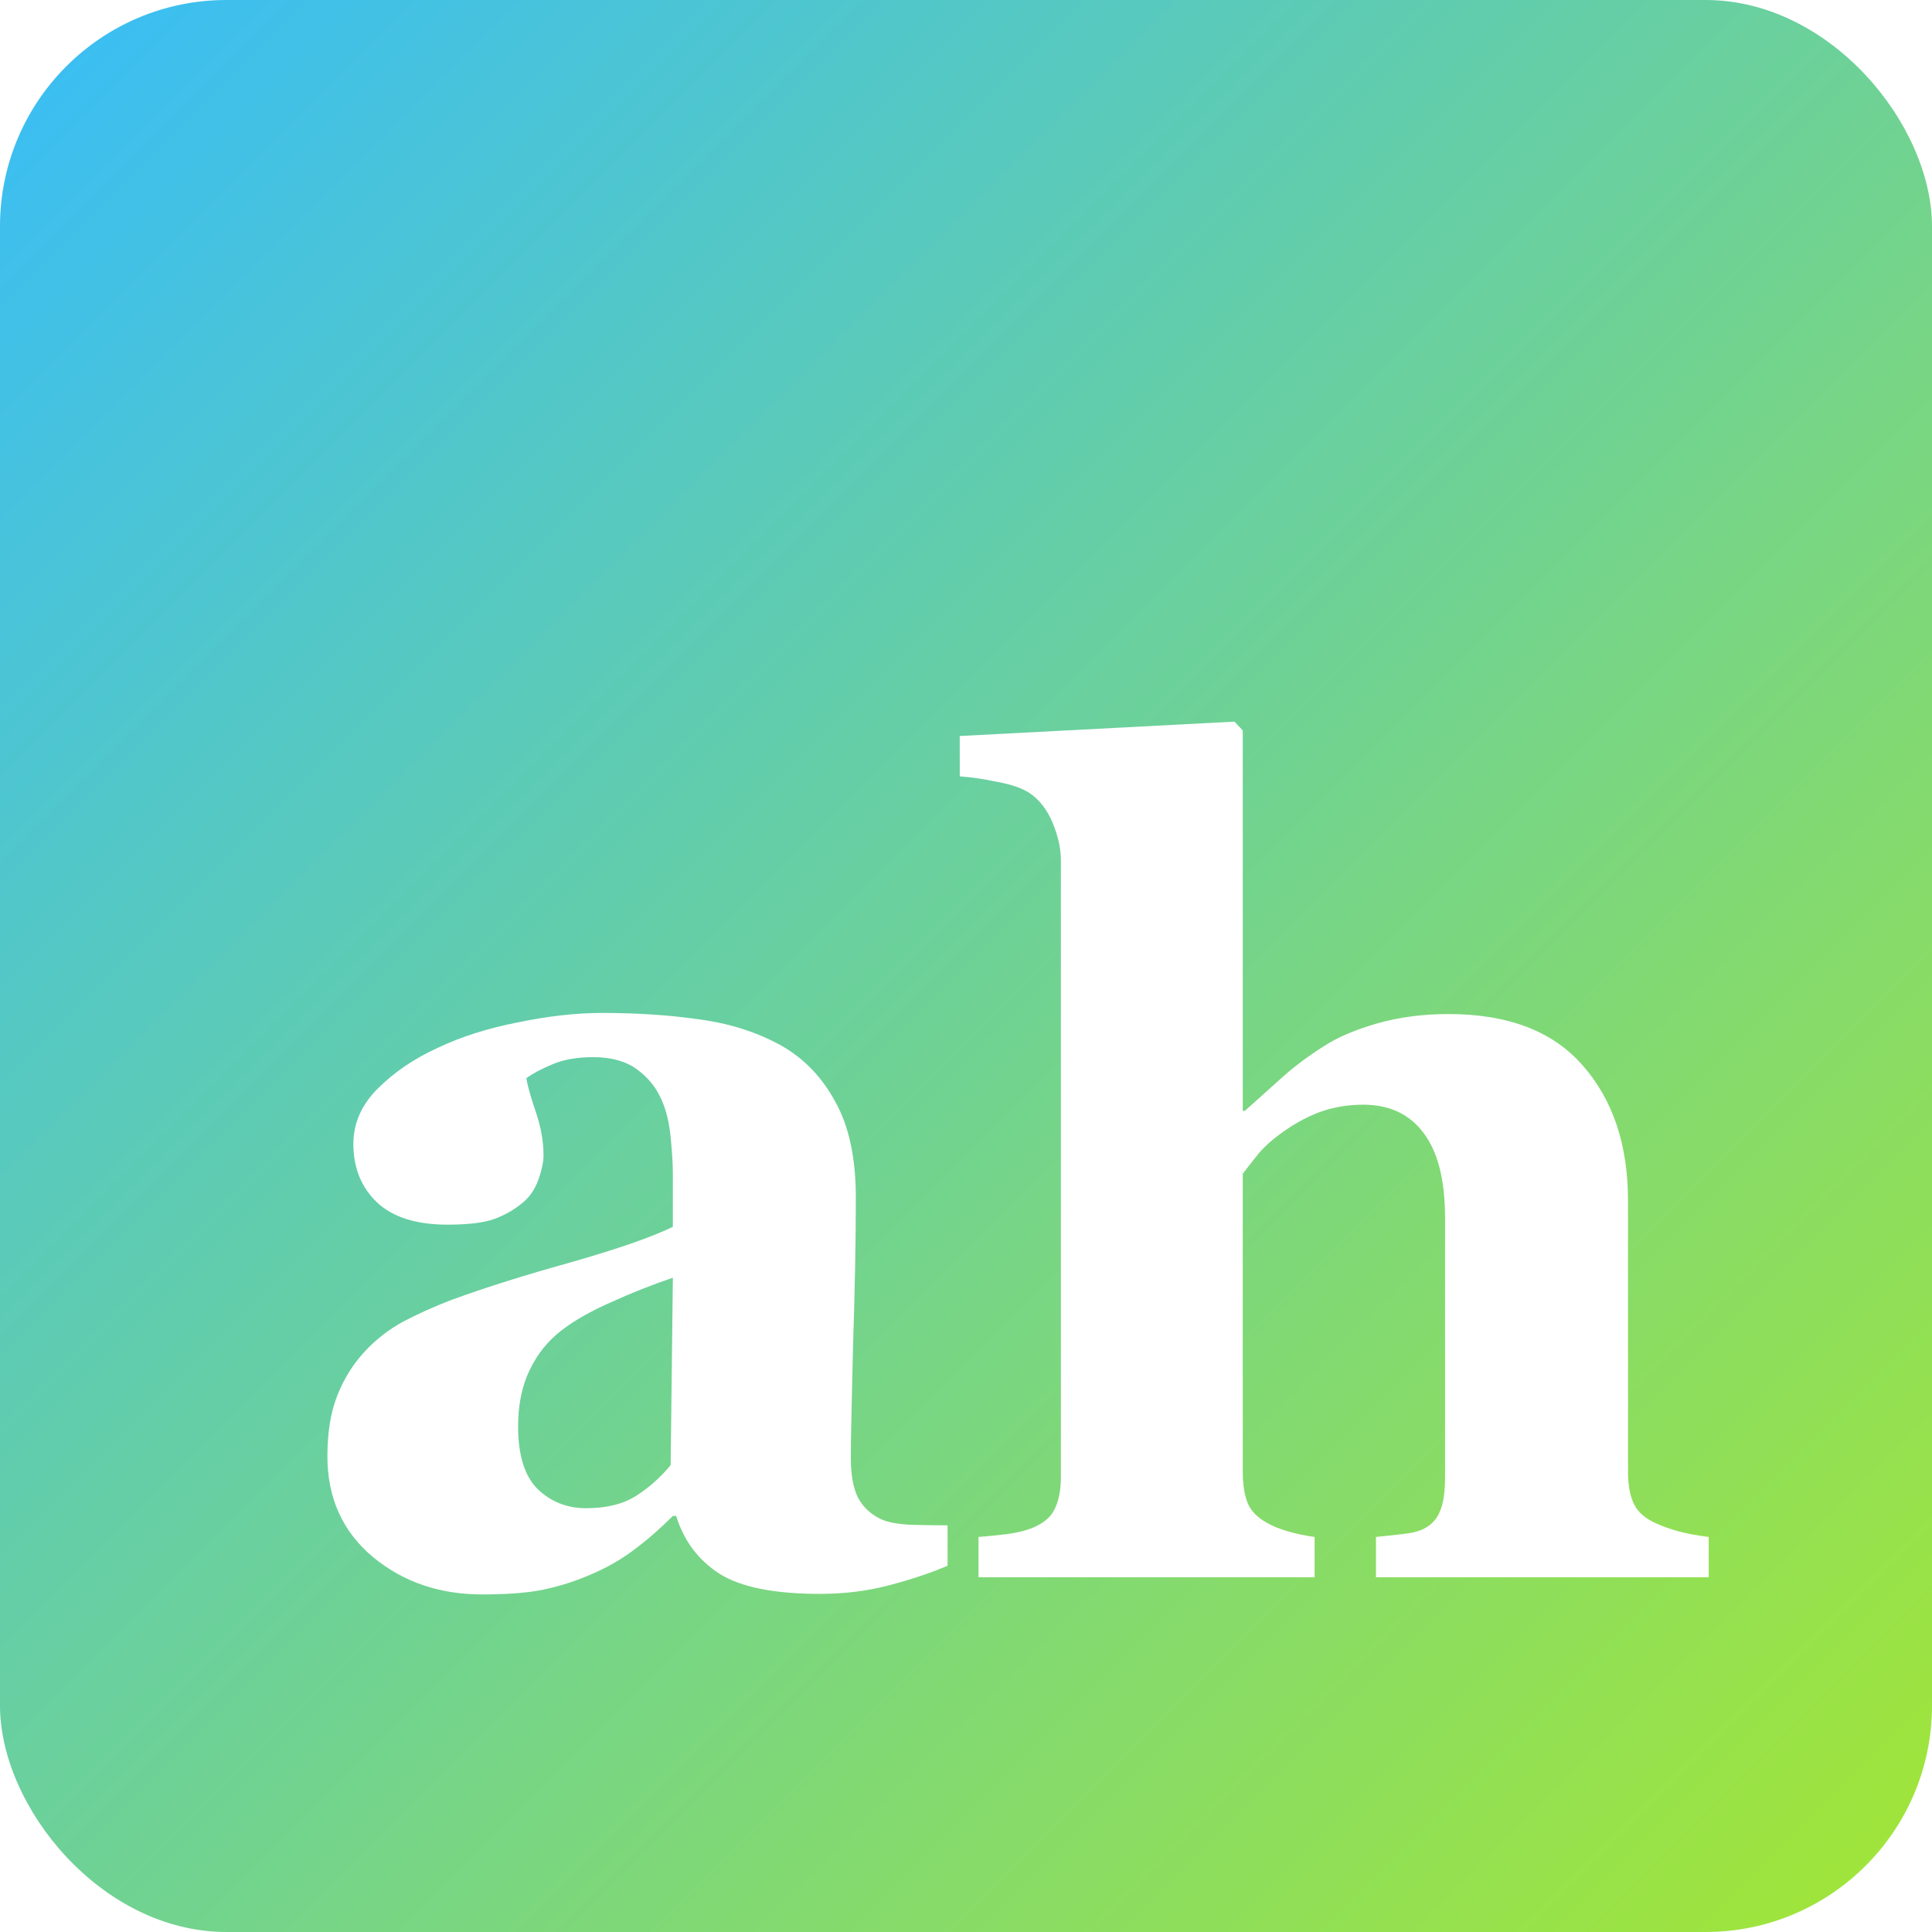 <svg width="512" height="512" viewBox="0 0 512 512" fill="none" xmlns="http://www.w3.org/2000/svg">
<rect width="512" height="512" rx="60" fill="url(#paint0_linear_1_16)"/>
<g filter="url(#filter0_d_1_16)">
<path d="M240.119 403.924C235.822 405.779 230.744 407.488 224.885 409.051C219.025 410.613 212.824 411.395 206.281 411.395C194.27 411.395 185.432 409.637 179.768 406.121C174.104 402.508 170.246 397.381 168.195 390.74H167.316C163.996 394.061 160.773 396.893 157.648 399.236C154.621 401.58 151.35 403.582 147.834 405.242C143.244 407.391 138.801 408.953 134.504 409.93C130.305 411.004 124.396 411.541 116.779 411.541C105.451 411.541 95.783 408.221 87.775 401.58C79.768 394.842 75.764 385.955 75.764 374.92C75.764 368.572 76.643 363.201 78.4 358.807C80.158 354.314 82.648 350.359 85.871 346.941C88.801 343.816 92.17 341.229 95.978 339.178C99.885 337.127 104.133 335.223 108.723 333.465C117.512 330.242 128.059 326.922 140.363 323.504C152.668 319.988 161.652 316.863 167.316 314.129V300.066C167.316 297.625 167.121 294.402 166.73 290.398C166.34 286.395 165.51 283.025 164.24 280.291C162.873 277.166 160.725 274.529 157.795 272.381C154.865 270.232 151.008 269.158 146.223 269.158C141.926 269.158 138.312 269.793 135.383 271.062C132.551 272.234 130.256 273.455 128.498 274.725C128.791 276.678 129.621 279.656 130.988 283.66C132.355 287.664 133.039 291.521 133.039 295.232C133.039 296.893 132.6 298.992 131.721 301.531C130.842 303.973 129.572 305.926 127.912 307.391C125.666 309.344 123.127 310.857 120.295 311.932C117.561 313.006 113.312 313.543 107.551 313.543C99.348 313.543 93.147 311.59 88.947 307.684C84.748 303.68 82.648 298.504 82.648 292.156C82.648 286.688 84.797 281.805 89.094 277.508C93.488 273.113 98.811 269.5 105.061 266.668C111.213 263.738 118.293 261.492 126.301 259.93C134.309 258.27 141.73 257.439 148.566 257.439C158.039 257.439 166.73 258.025 174.641 259.197C182.551 260.271 189.68 262.566 196.027 266.082C202.082 269.5 206.867 274.48 210.383 281.023C213.996 287.469 215.803 295.916 215.803 306.365C215.803 317.4 215.559 330.486 215.07 345.623C214.68 360.76 214.484 370.721 214.484 375.506C214.484 379.9 215.119 383.367 216.389 385.906C217.756 388.445 219.807 390.35 222.541 391.619C224.201 392.4 226.789 392.889 230.305 393.084C233.918 393.182 237.189 393.23 240.119 393.23V403.924ZM167.316 327.605C161.848 329.461 156.428 331.609 151.057 334.051C145.686 336.395 141.291 338.885 137.873 341.521C134.26 344.256 131.428 347.771 129.377 352.068C127.326 356.268 126.301 361.248 126.301 367.01C126.301 374.627 128.01 380.145 131.428 383.562C134.943 386.98 139.24 388.689 144.318 388.689C149.689 388.689 154.084 387.615 157.502 385.467C161.018 383.221 164.094 380.486 166.73 377.264L167.316 327.605ZM441.828 407H353.645V396.307C355.598 396.111 357.893 395.867 360.529 395.574C363.166 395.281 365.119 394.793 366.389 394.109C368.439 393.035 369.855 391.473 370.637 389.422C371.516 387.371 371.955 384.344 371.955 380.34V311.785C371.955 301.727 370.051 294.207 366.242 289.227C362.531 284.246 357.209 281.756 350.275 281.756C346.369 281.756 342.707 282.342 339.289 283.514C335.969 284.686 332.697 286.395 329.475 288.641C326.643 290.594 324.348 292.596 322.59 294.646C320.93 296.697 319.514 298.504 318.342 300.066V378.729C318.342 382.342 318.781 385.223 319.66 387.371C320.539 389.422 322.199 391.131 324.641 392.498C326.105 393.377 328.01 394.158 330.354 394.842C332.795 395.525 335.139 396.014 337.385 396.307V407H248.322V396.307C250.861 396.111 253.303 395.867 255.646 395.574C258.088 395.281 260.236 394.793 262.092 394.109C265.217 392.938 267.316 391.277 268.391 389.129C269.562 386.883 270.148 383.953 270.148 380.34V217.01C270.148 213.885 269.416 210.564 267.951 207.049C266.486 203.533 264.436 200.896 261.799 199.139C259.846 197.869 257.014 196.893 253.303 196.209C249.592 195.428 246.271 194.939 243.342 194.744V184.051L316.145 180.242L318.342 182.586V283.367H318.928C322.639 280.047 325.959 277.068 328.889 274.432C331.916 271.697 335.578 268.963 339.875 266.229C343.488 263.885 348.176 261.883 353.938 260.223C359.797 258.562 366.096 257.732 372.834 257.732C388.654 257.732 400.52 262.273 408.43 271.355C416.438 280.438 420.441 292.4 420.441 307.244V379.021C420.441 382.635 420.979 385.516 422.053 387.664C423.127 389.812 425.129 391.521 428.059 392.791C429.816 393.572 431.77 394.256 433.918 394.842C436.066 395.428 438.703 395.916 441.828 396.307V407Z" fill="white"/>
</g>
<defs>
<filter id="filter0_d_1_16" x="66.764" y="171.242" width="406.064" height="271.299" filterUnits="userSpaceOnUse" color-interpolation-filters="sRGB">
<feFlood flood-opacity="0" result="BackgroundImageFix"/>
<feColorMatrix in="SourceAlpha" type="matrix" values="0 0 0 0 0 0 0 0 0 0 0 0 0 0 0 0 0 0 127 0" result="hardAlpha"/>
<feOffset dx="11" dy="11"/>
<feGaussianBlur stdDeviation="10"/>
<feComposite in2="hardAlpha" operator="out"/>
<feColorMatrix type="matrix" values="0 0 0 0 0 0 0 0 0 0 0 0 0 0 0 0 0 0 0.4 0"/>
<feBlend mode="normal" in2="BackgroundImageFix" result="effect1_dropShadow_1_16"/>
<feBlend mode="normal" in="SourceGraphic" in2="effect1_dropShadow_1_16" result="shape"/>
</filter>
<linearGradient id="paint0_linear_1_16" x1="0" y1="0" x2="512" y2="512" gradientUnits="userSpaceOnUse">
<stop stop-color="#38BDF8"/>
<stop offset="1" stop-color="#A3E635"/>
</linearGradient>
</defs>
</svg>
